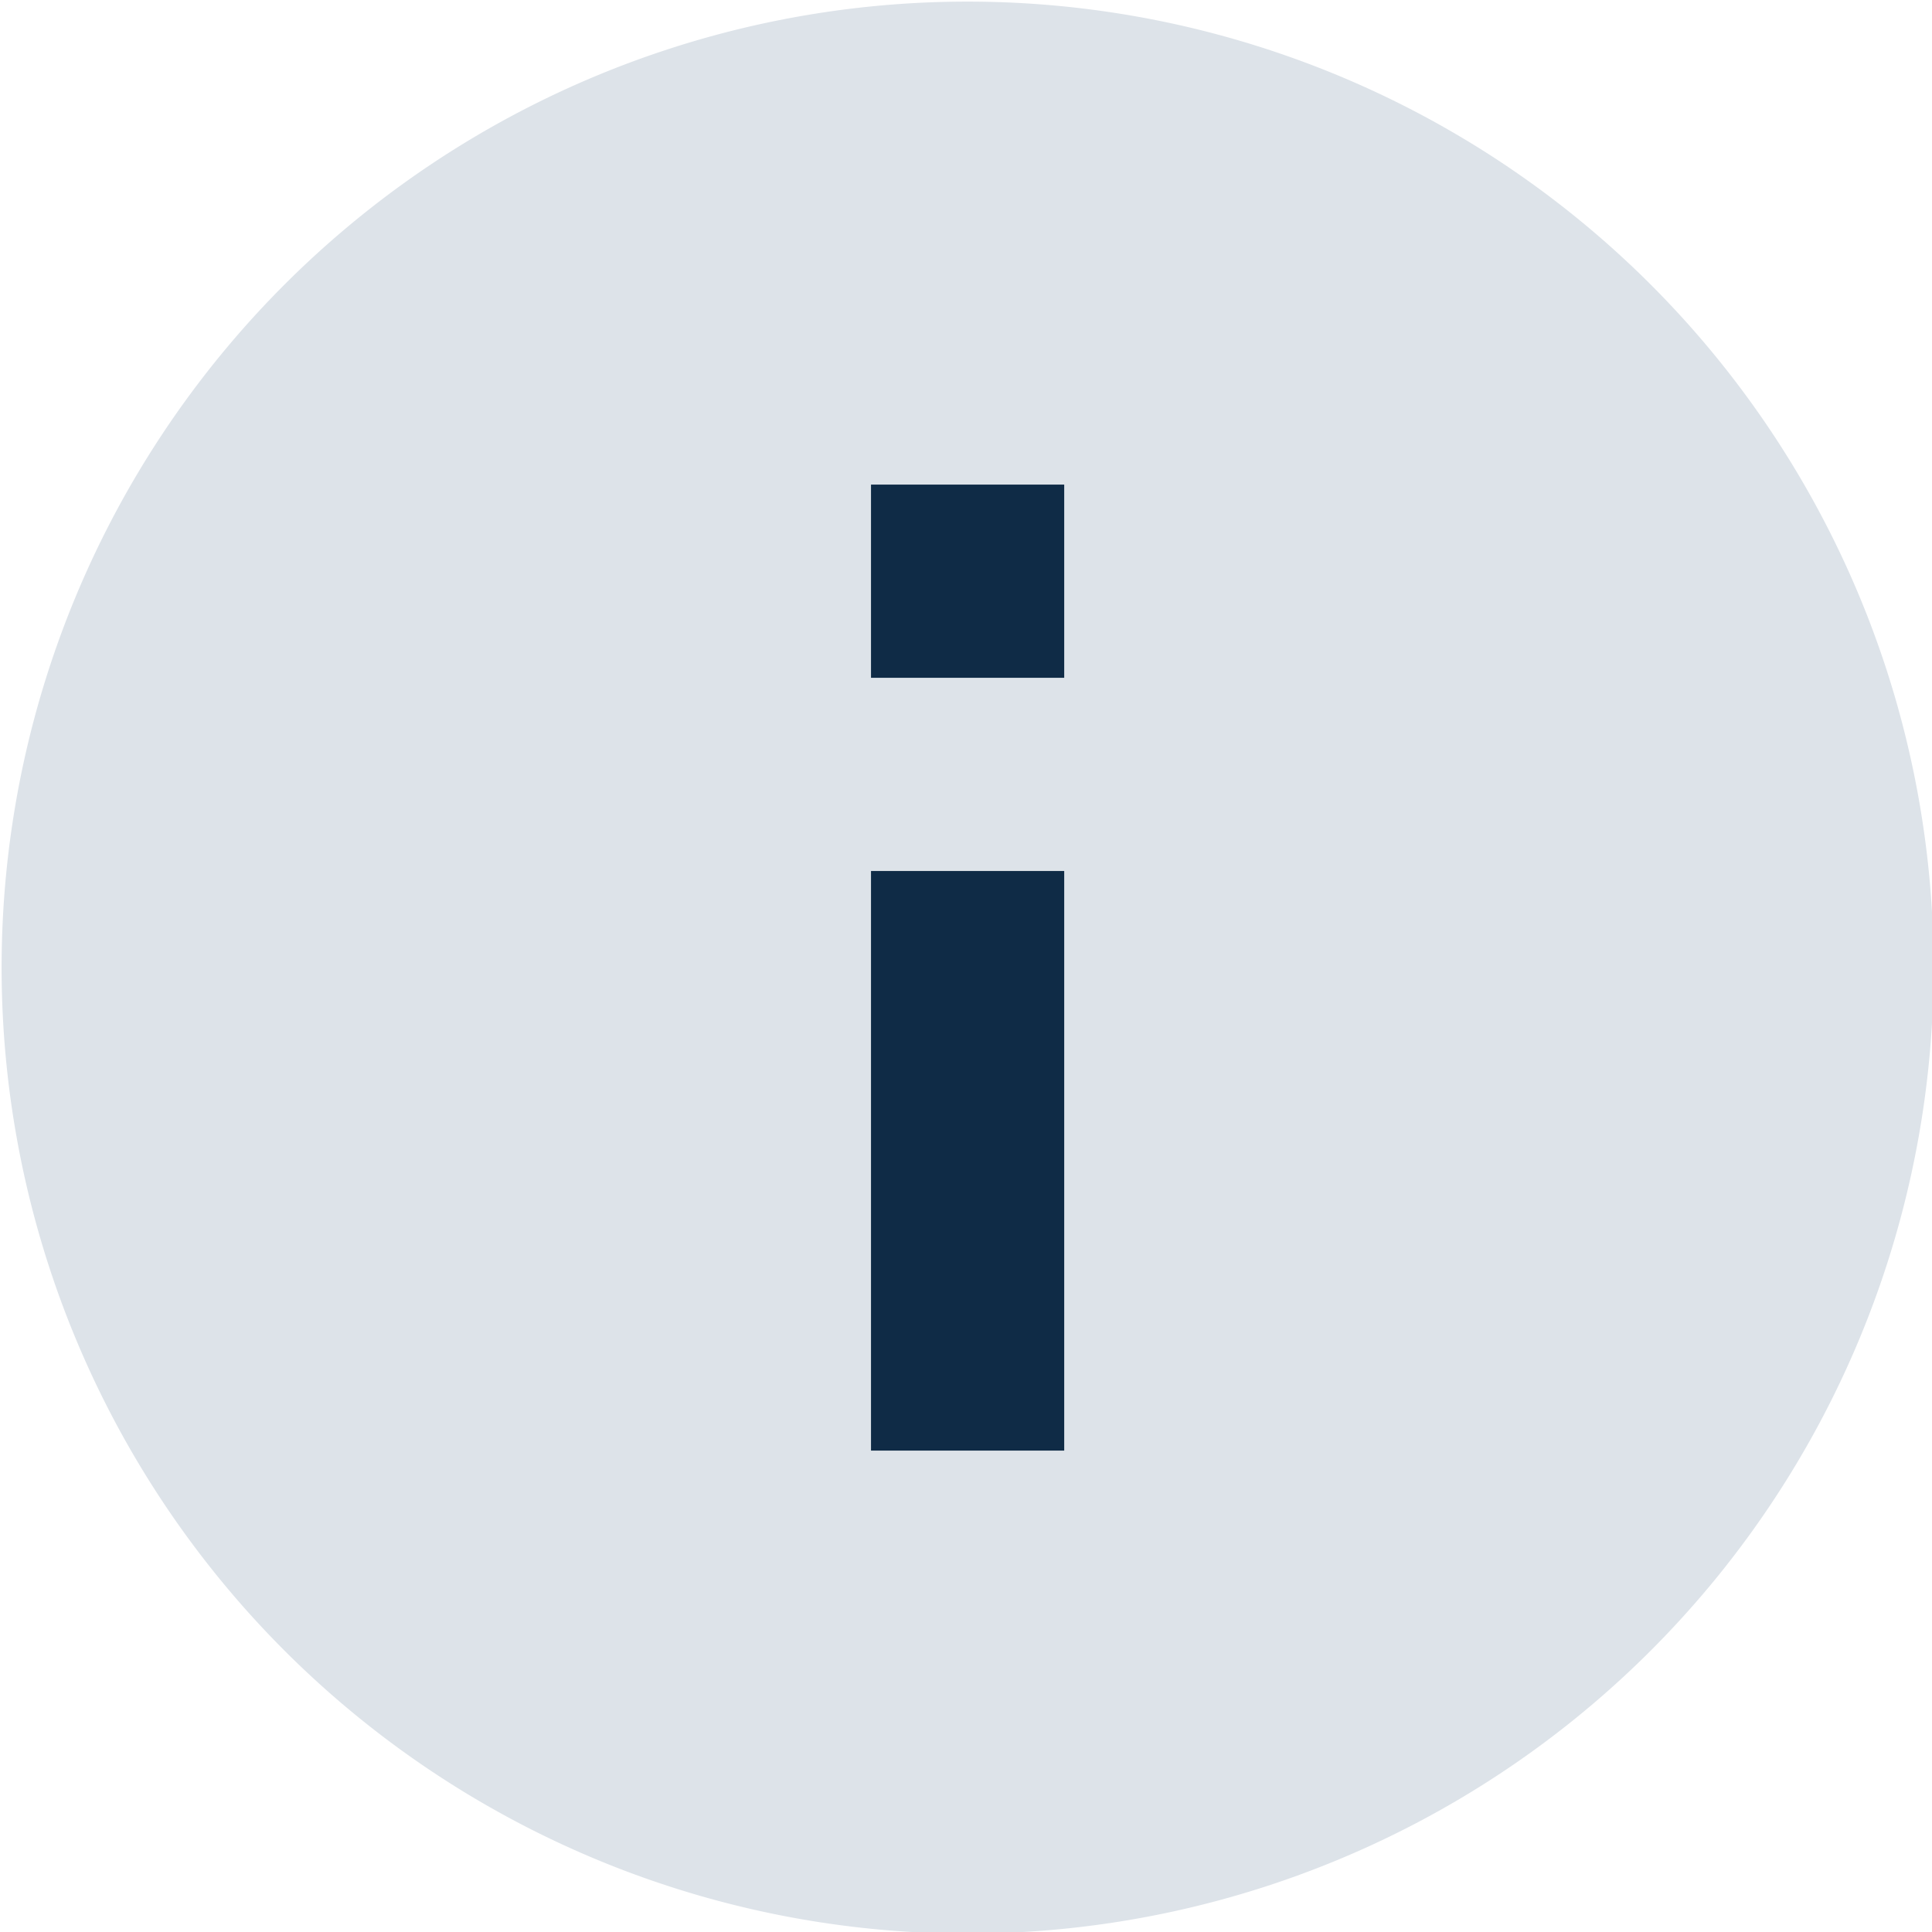 <svg xmlns="http://www.w3.org/2000/svg" width="18" height="18" fill="#DDE3E9" viewBox="0 0 24 24"> <path fill="none" d="M0 0h24v24H0z"/> <path fill="#0F2B46" d="M8 4h8v16H8z"/> <path d="M12.02.02a12 12 0 1 0 0 24 12 12 0 0 0 0-24zm1.2 18h-2.4v-7.2h2.4zm0-9.6h-2.4v-2.4h2.4z"/> </svg>